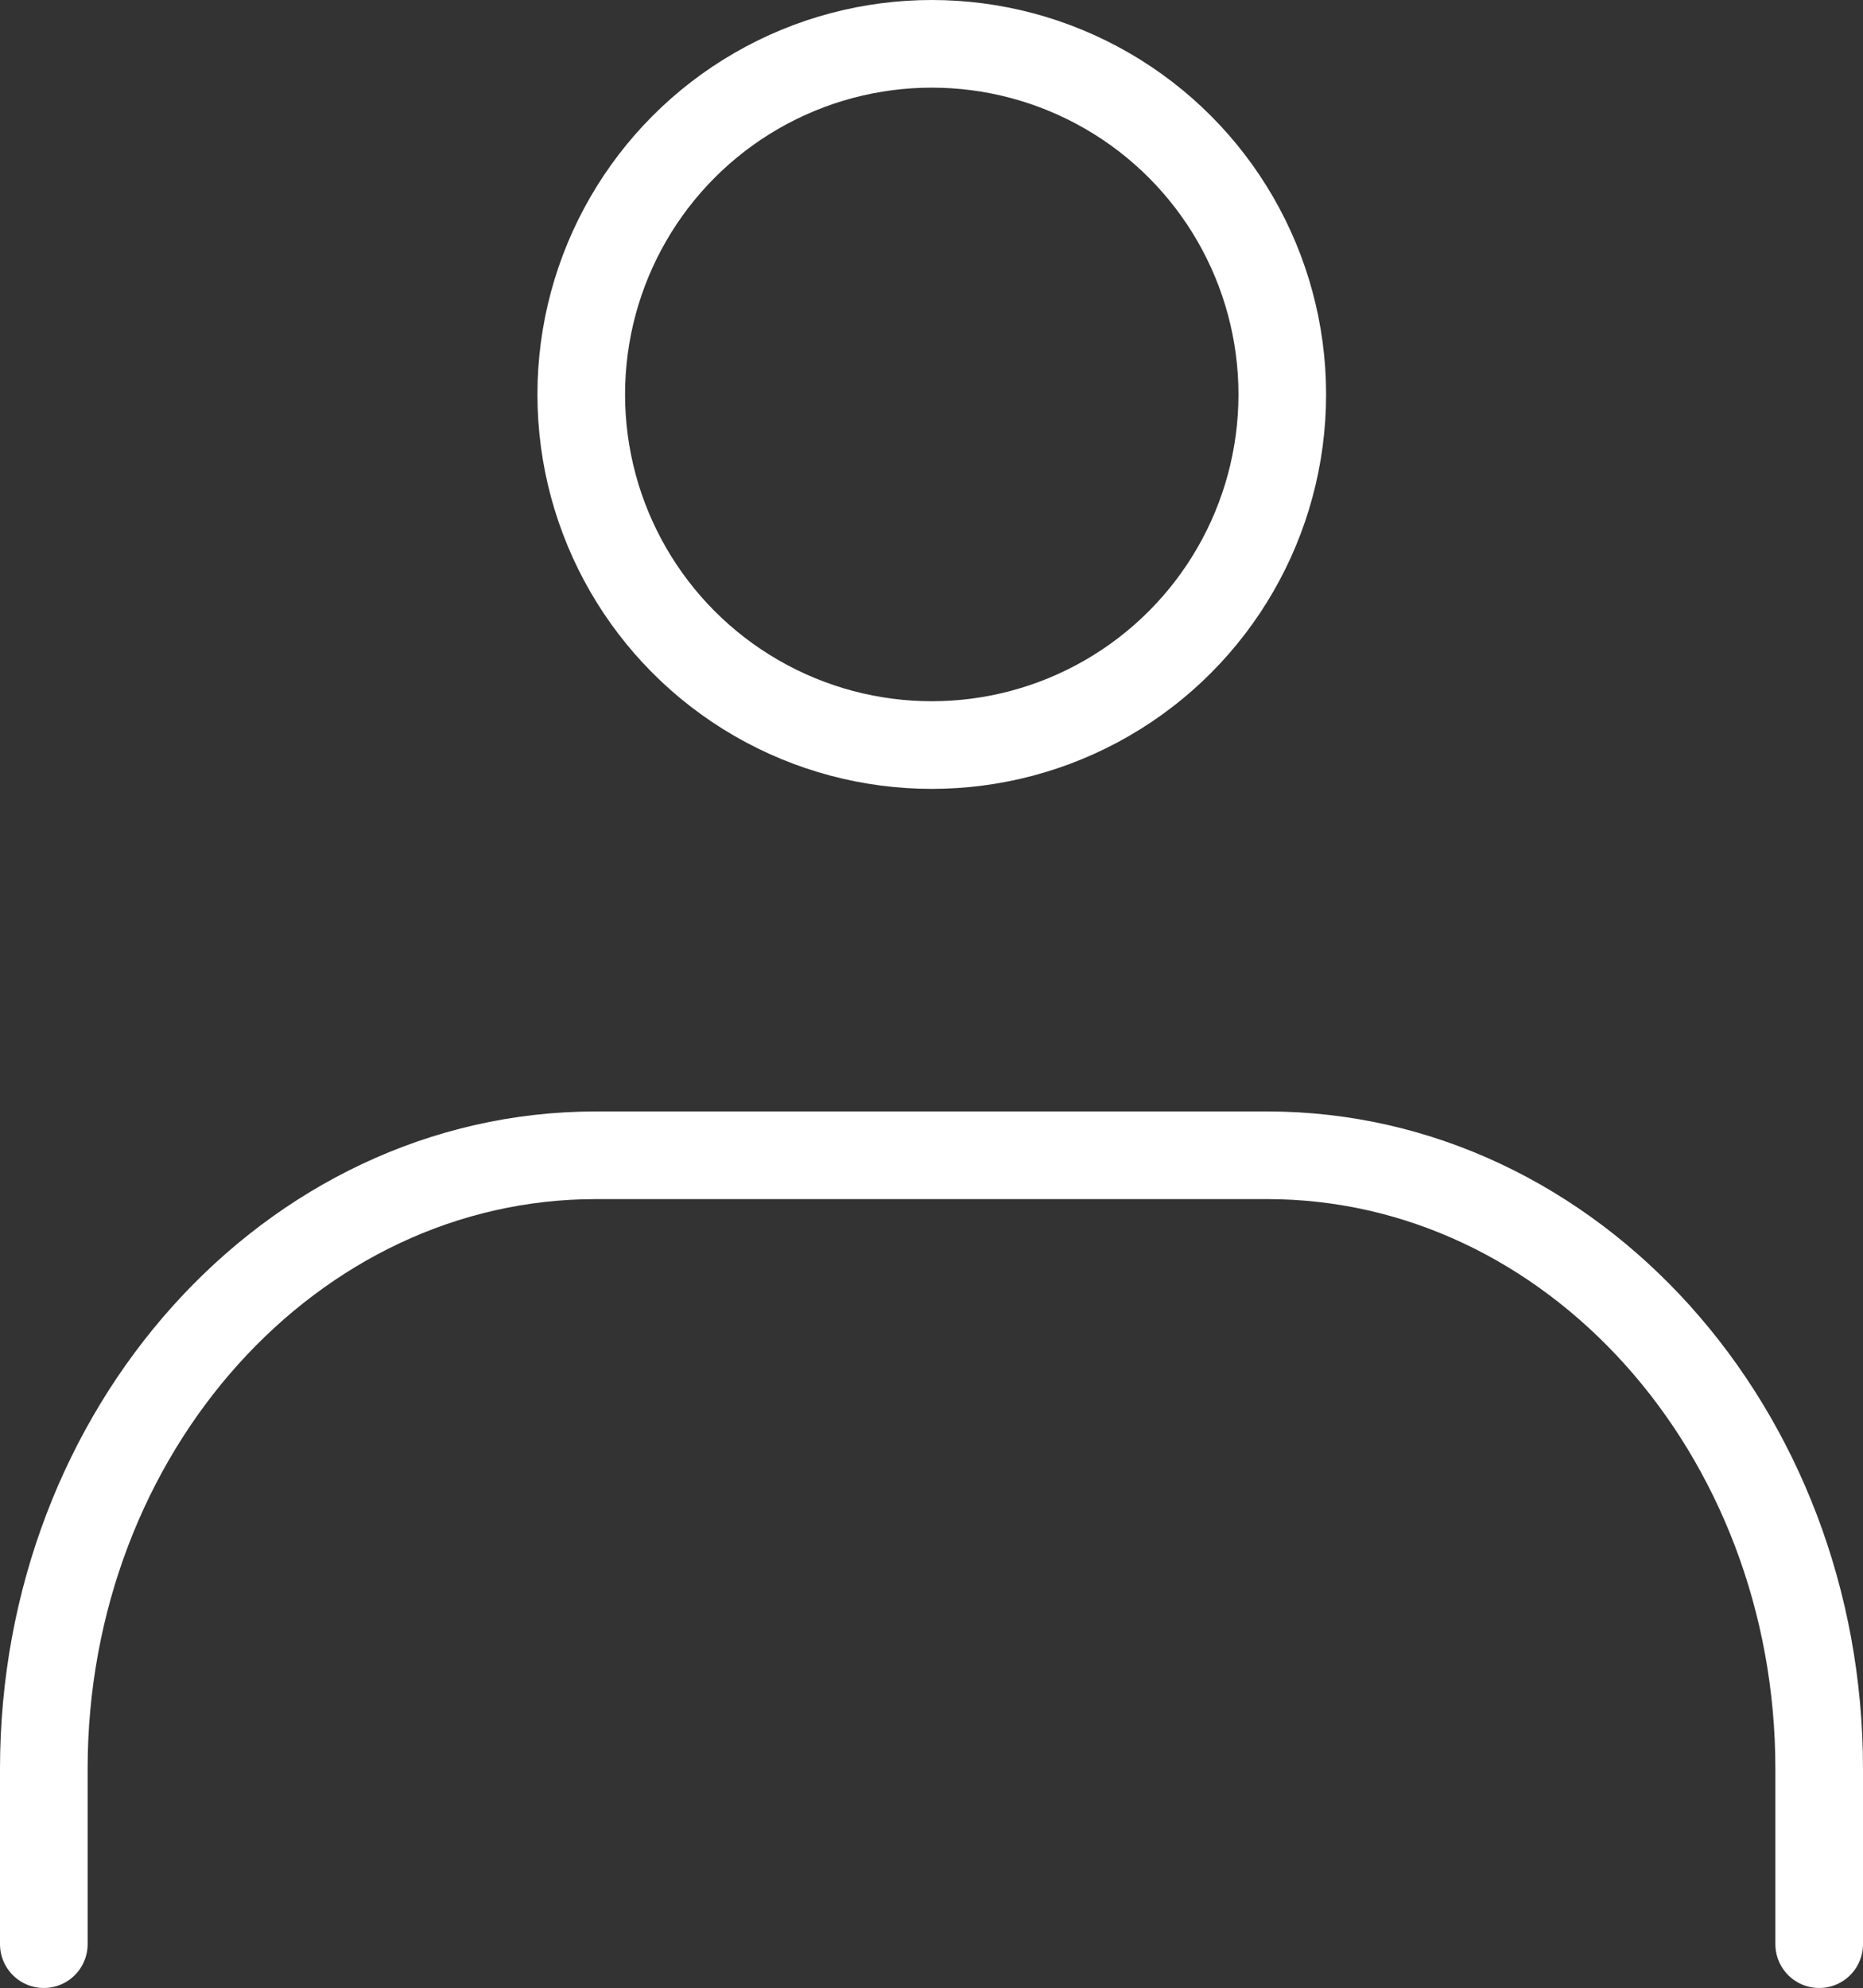 <svg xmlns="http://www.w3.org/2000/svg" width="21.26" height="22.68" viewBox="0 0 21.26 22.68">
  <rect x="0" y="0" width="21.26" height="22.68" fill="#333333" stroke="none"/>
  <g id="icon_data" transform="translate(0.5 0.5)">
    <circle id="楕円形_296" data-name="楕円形 296" cx="4" cy="4" r="4" transform="translate(6.133)" fill="none" stroke="#fff" stroke-linecap="round" stroke-linejoin="round" stroke-width="1"/>
    <path id="パス_15674" data-name="パス 15674" d="M8.93,36.15v-2c0-3.86,2.82-7,6.3-7h7.66c3.48,0,6.3,3.14,6.3,7v2" transform="translate(-8.93 -14.47)" fill="none" stroke="#fff" stroke-linecap="round" stroke-linejoin="round" stroke-width="1"/>
  </g>
</svg>
